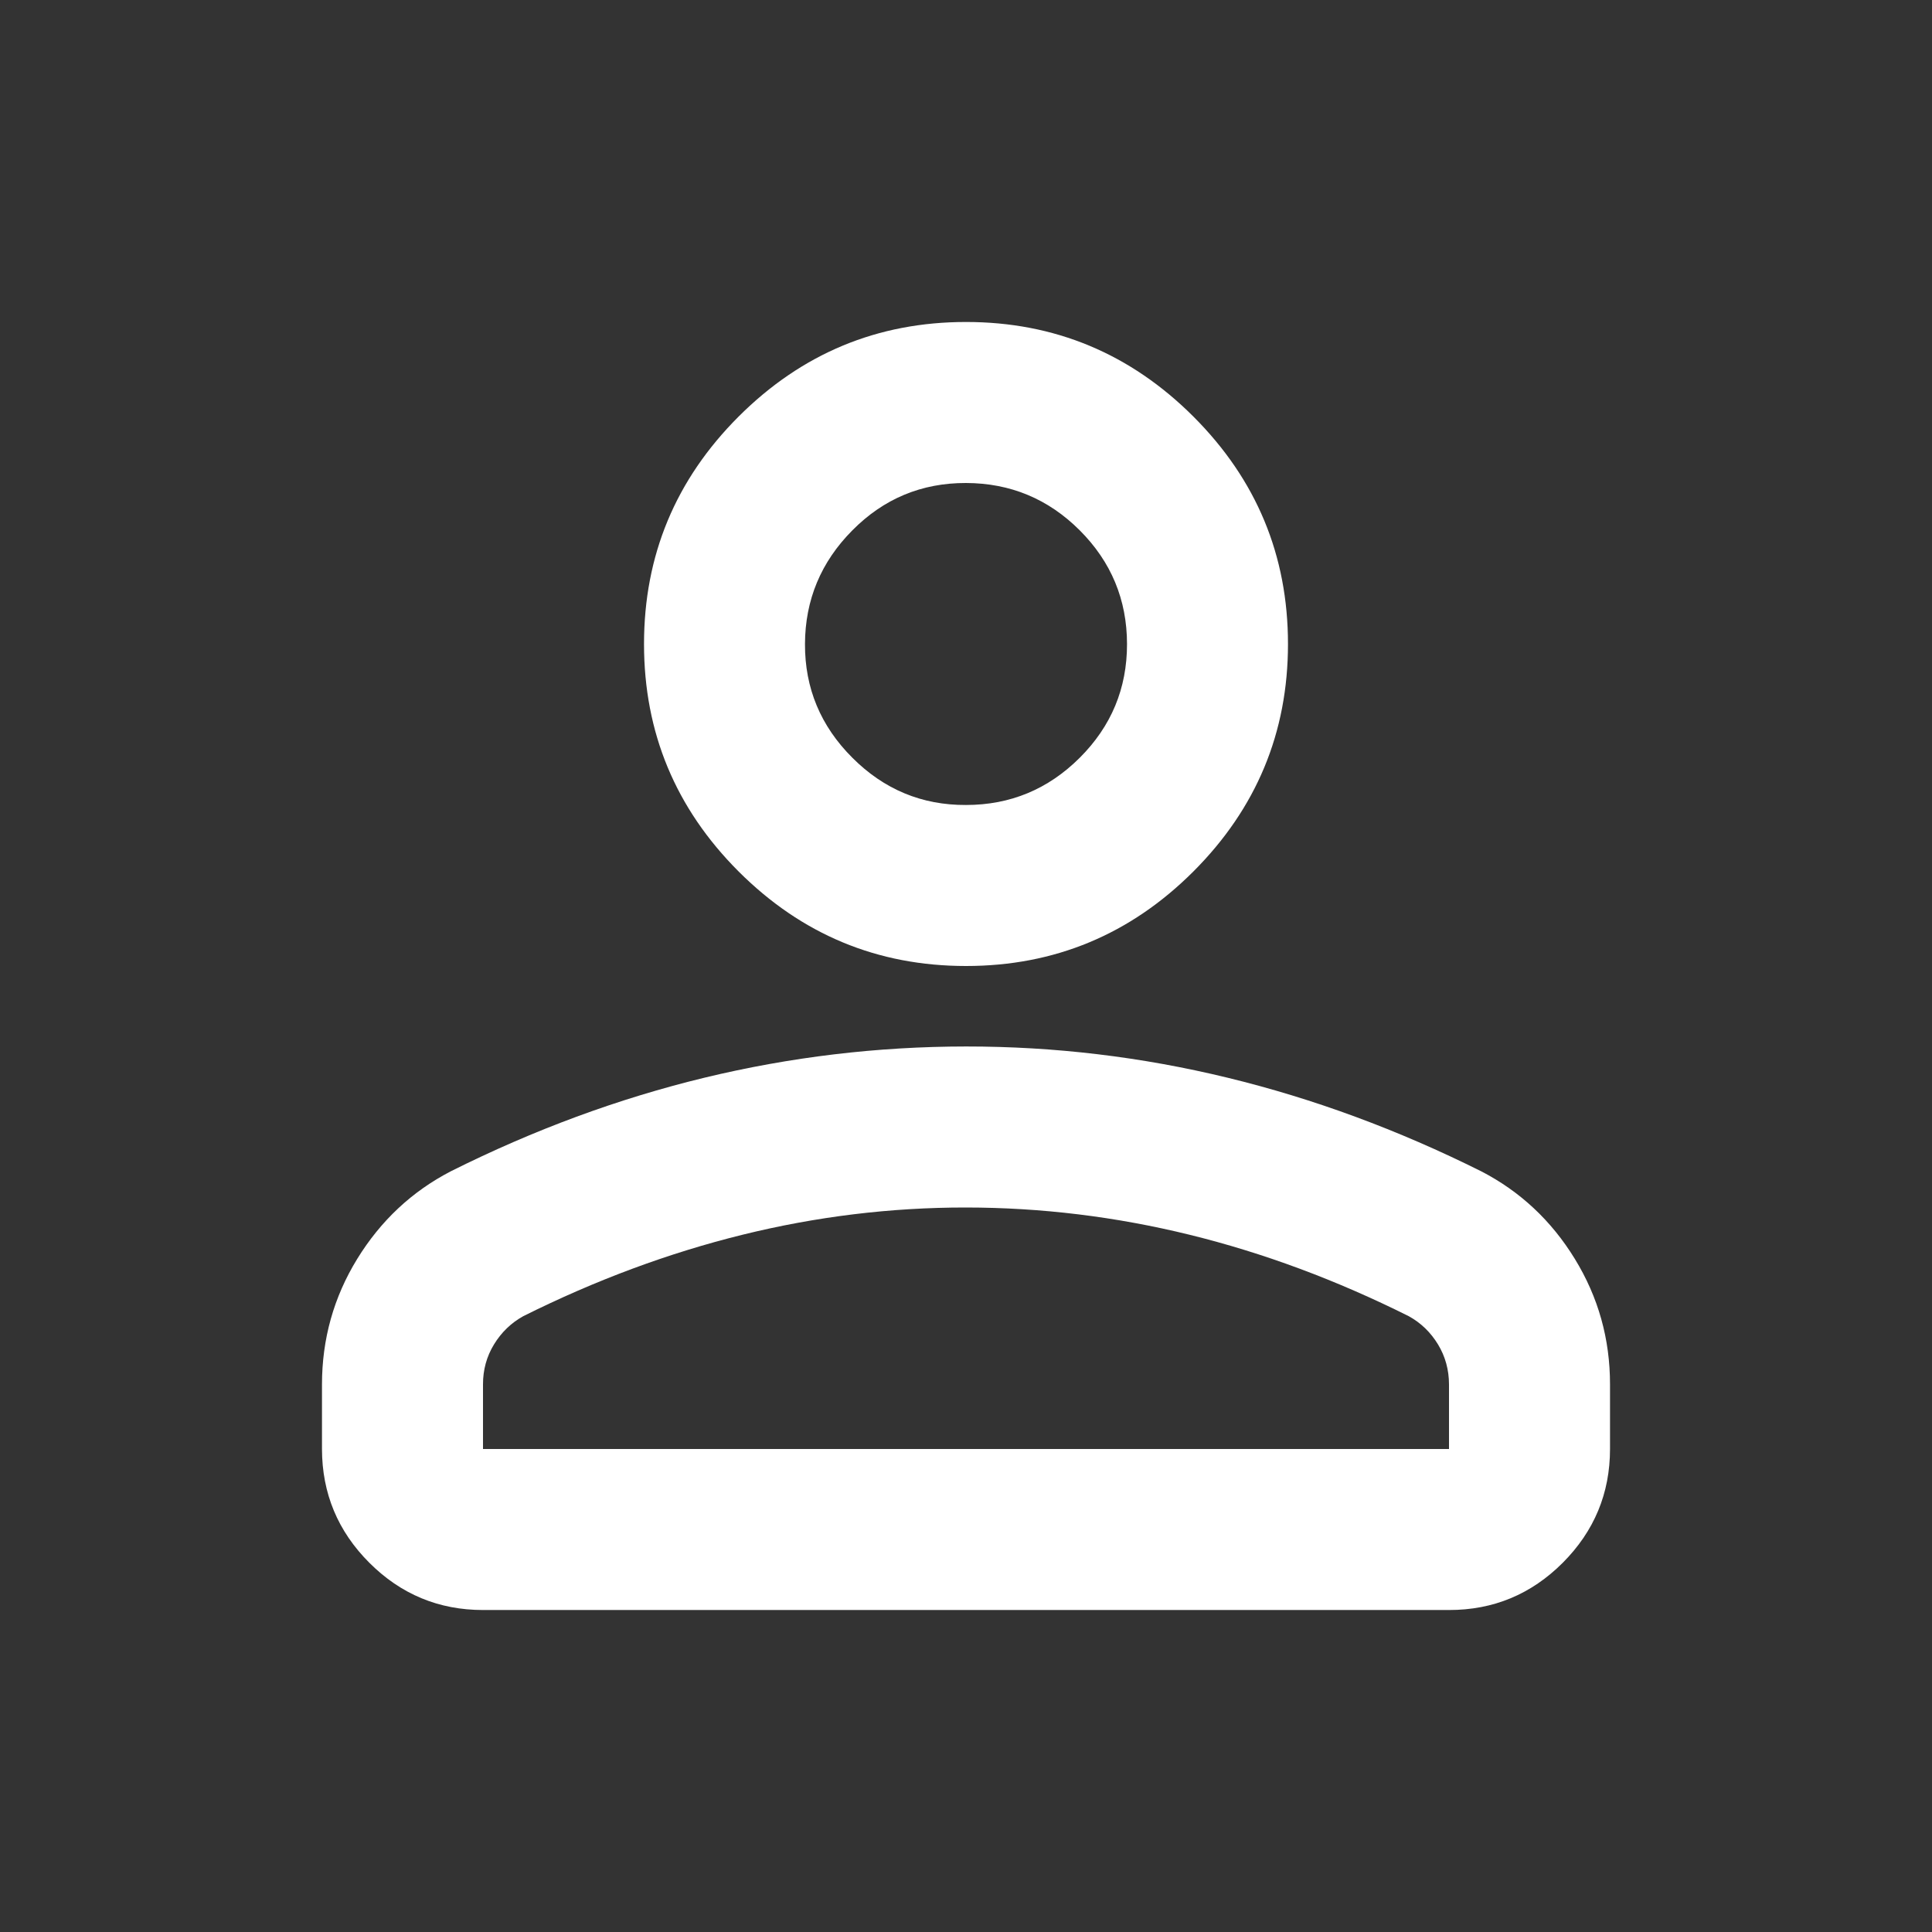 <svg width="35" height="35" viewBox="0 0 35 35" fill="none" xmlns="http://www.w3.org/2000/svg">
<rect x="0" y="0" width="35" height="35" fill="#333333" stroke="none"/>
<path d="M17.5 17.5C15.896 17.5 14.523 16.929 13.38 15.787C12.238 14.644 11.667 13.271 11.667 11.667C11.667 10.062 12.238 8.689 13.38 7.547C14.523 6.405 15.896 5.833 17.5 5.833C19.104 5.833 20.477 6.405 21.62 7.547C22.762 8.689 23.333 10.062 23.333 11.667C23.333 13.271 22.762 14.644 21.62 15.787C20.477 16.929 19.104 17.5 17.5 17.5ZM5.833 26.25V25.083C5.833 24.257 6.046 23.498 6.472 22.805C6.898 22.113 7.463 21.584 8.167 21.219C9.674 20.465 11.205 19.901 12.76 19.524C14.316 19.148 15.896 18.959 17.5 18.958C19.104 18.957 20.684 19.146 22.239 19.524C23.795 19.902 25.326 20.467 26.833 21.219C27.538 21.583 28.104 22.112 28.529 22.805C28.955 23.499 29.168 24.258 29.167 25.083V26.25C29.167 27.052 28.881 27.739 28.311 28.311C27.74 28.882 27.053 29.168 26.25 29.167H8.75C7.948 29.167 7.261 28.881 6.691 28.311C6.12 27.74 5.834 27.053 5.833 26.25ZM8.75 26.25H26.25V25.083C26.25 24.816 26.183 24.573 26.05 24.354C25.917 24.136 25.741 23.965 25.521 23.844C24.208 23.188 22.884 22.696 21.547 22.368C20.21 22.04 18.861 21.876 17.5 21.875C16.139 21.874 14.79 22.038 13.453 22.368C12.116 22.698 10.792 23.189 9.479 23.844C9.26 23.965 9.084 24.136 8.95 24.354C8.816 24.573 8.749 24.816 8.75 25.083V26.25ZM17.5 14.583C18.302 14.583 18.989 14.298 19.561 13.727C20.132 13.157 20.418 12.47 20.417 11.667C20.416 10.864 20.13 10.177 19.561 9.608C18.991 9.038 18.304 8.752 17.5 8.75C16.696 8.748 16.009 9.034 15.441 9.608C14.872 10.181 14.586 10.867 14.583 11.667C14.58 12.466 14.866 13.153 15.441 13.727C16.015 14.302 16.702 14.587 17.5 14.583Z" fill="white"/>
</svg>
